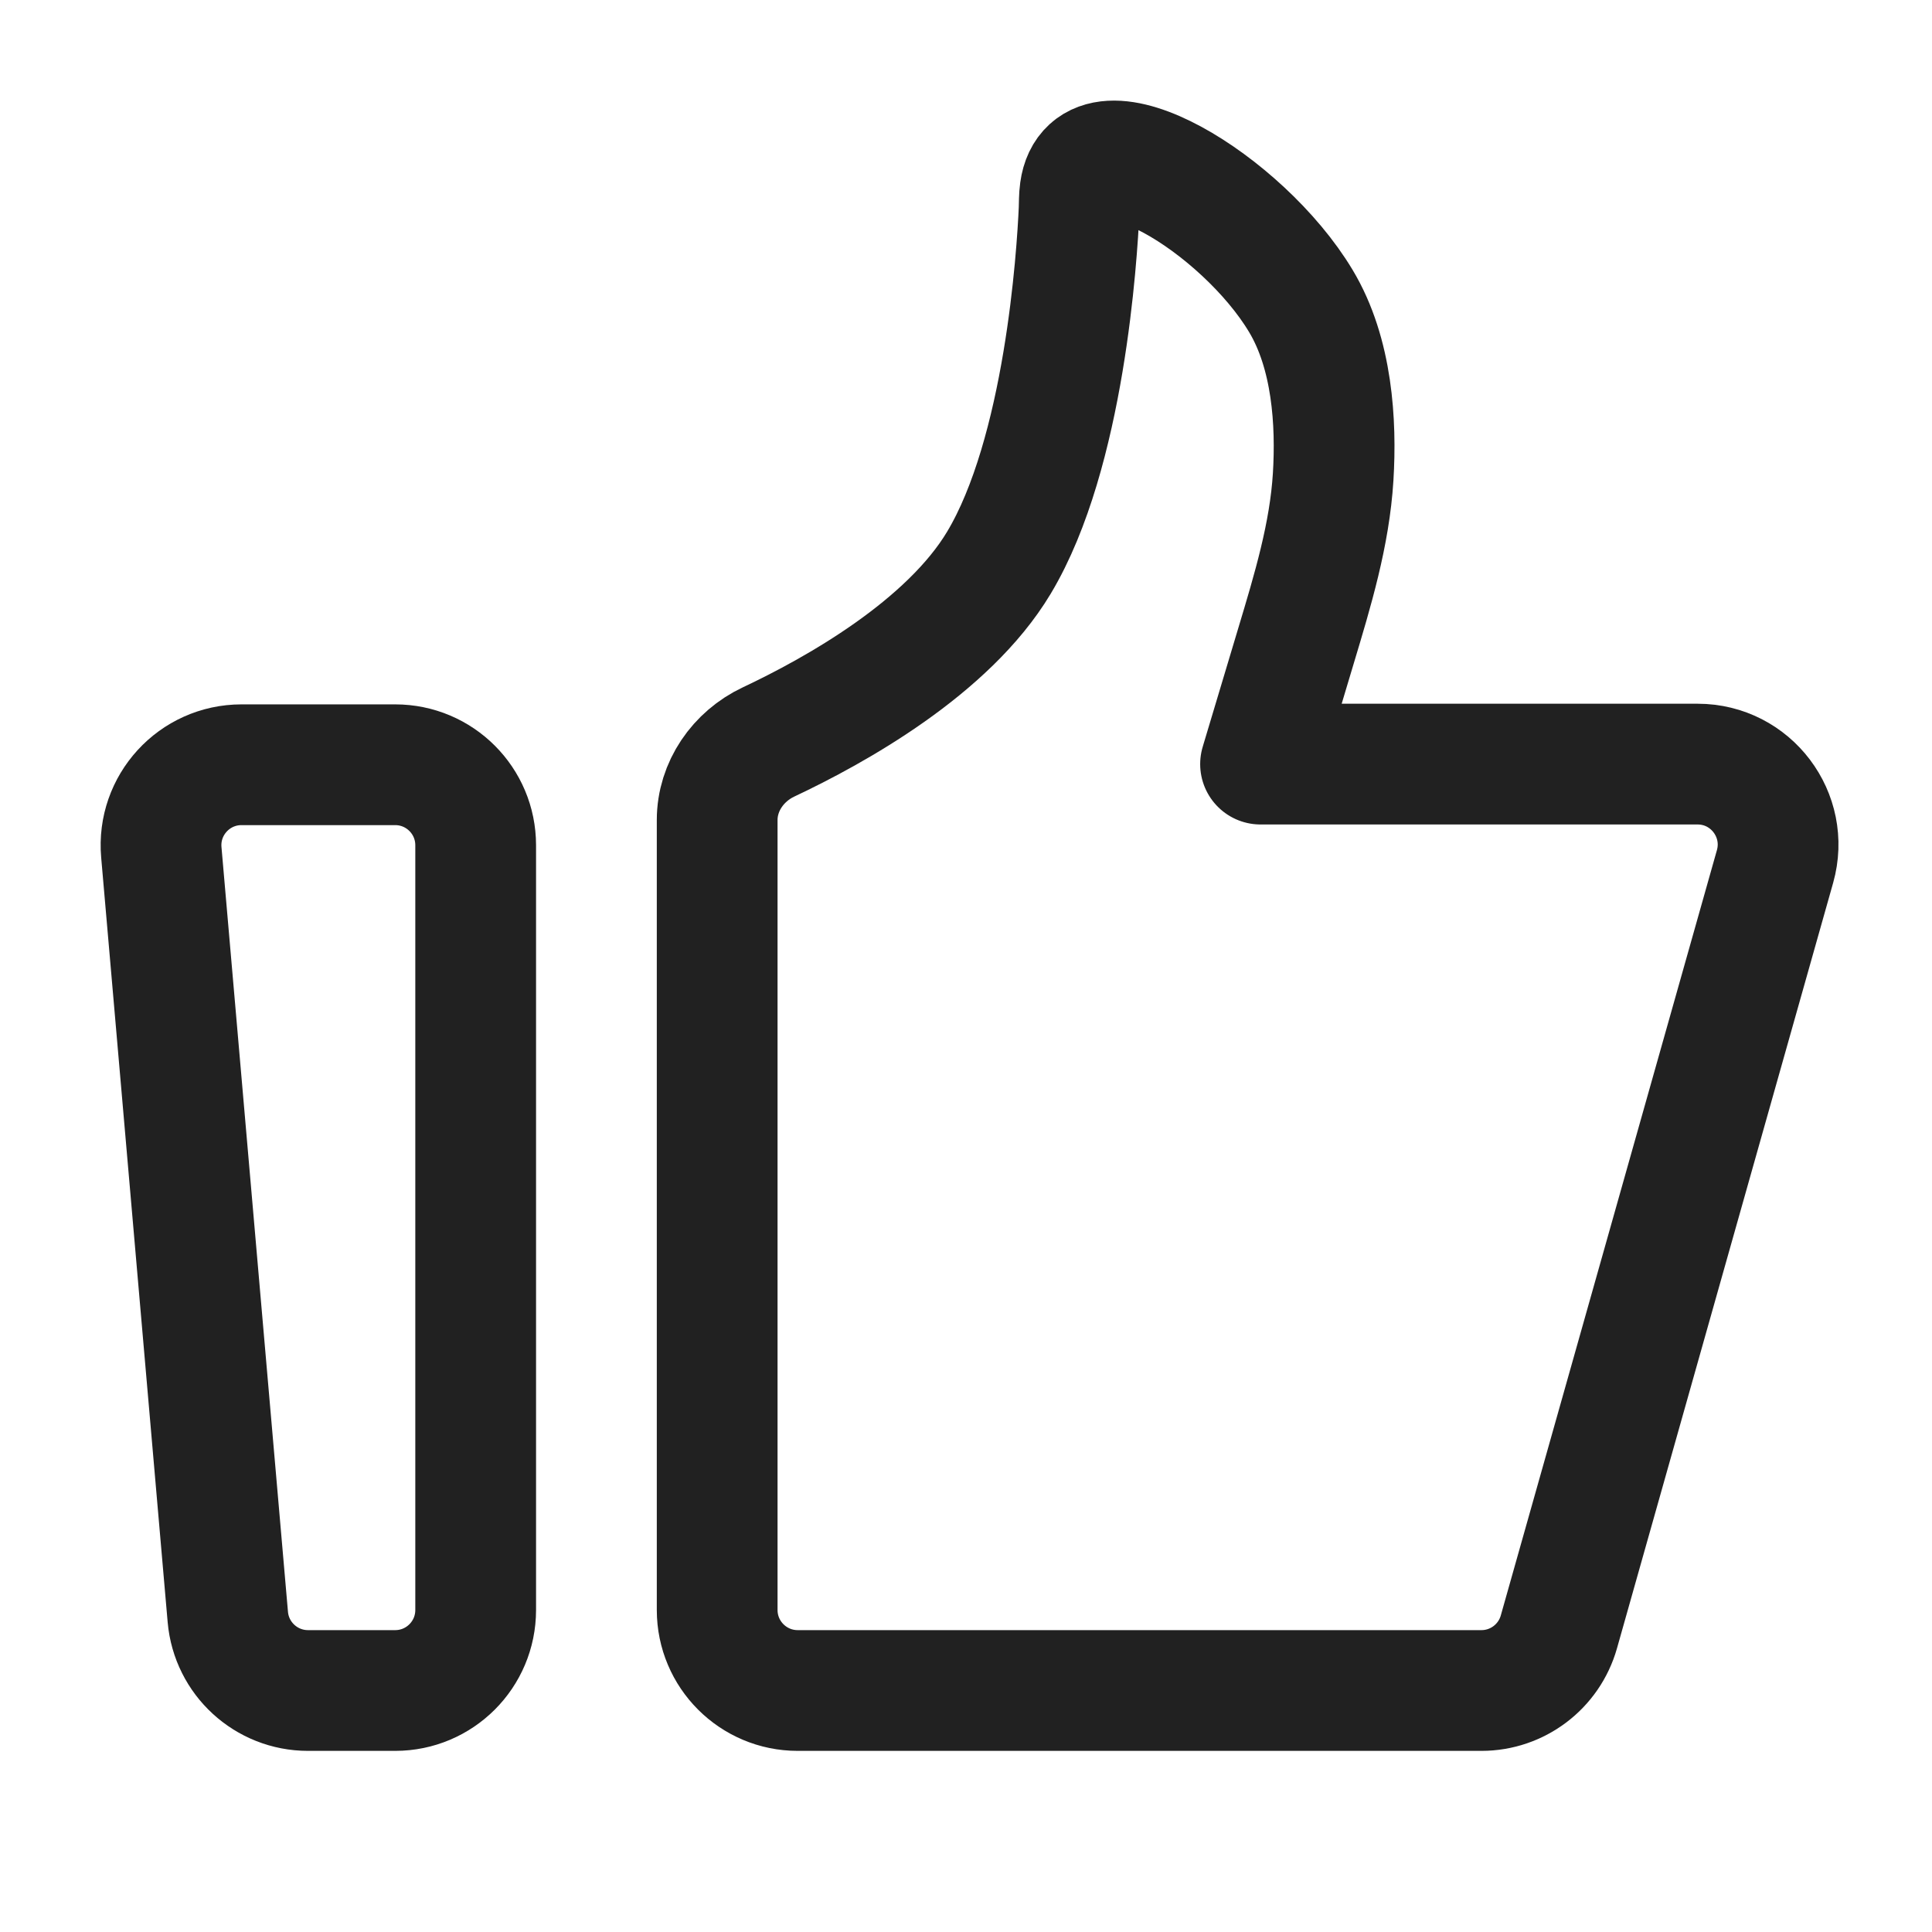 <?xml version="1.0" ?>
<svg width="800px" height="800px" viewBox="0 0 24 24" version="1.1" xmlns="http://www.w3.org/2000/svg" xmlns:xlink="http://www.w3.org/1999/xlink">
<title/>
<g fill="none" fill-rule="evenodd" id="页面-1" stroke="none" stroke-linecap="round" stroke-linejoin="round" stroke-width="1">
<g id="导航图标" stroke="#212121" stroke-width="1.5" transform="translate(-250, -142)">
<g id="投票" transform="translate(250, 142)">
<g id="编组" transform="translate(2, 2)">
<path d="M0.004,8.587 C-0.047,8.002 0.414,7.5 1,7.5 L2.909,7.5 C3.462,7.5 3.909,7.948 3.909,8.5 L3.909,18 C3.909,18.552 3.462,19 2.909,19 L1.826,19 C1.307,19 0.875,18.603 0.83,18.087 L0.004,8.587 Z" id="路径"/>
<path d="M6.909,8.187 C6.909,7.769 7.169,7.395 7.547,7.217 C8.371,6.829 9.776,6.047 10.409,4.99 C11.226,3.628 11.38,1.168 11.405,0.604 C11.408,0.525 11.406,0.447 11.417,0.368 C11.552,-0.608 13.436,0.532 14.159,1.738 C14.552,2.392 14.602,3.252 14.561,3.923 C14.517,4.641 14.306,5.335 14.099,6.024 L13.659,7.492 L19.088,7.492 C19.751,7.492 20.23,8.126 20.05,8.764 L17.365,18.272 C17.243,18.703 16.85,19 16.403,19 L7.909,19 C7.357,19 6.909,18.552 6.909,18 L6.909,8.187 Z" id="路径"/>
</g>
</g>
</g>
</g>
</svg>